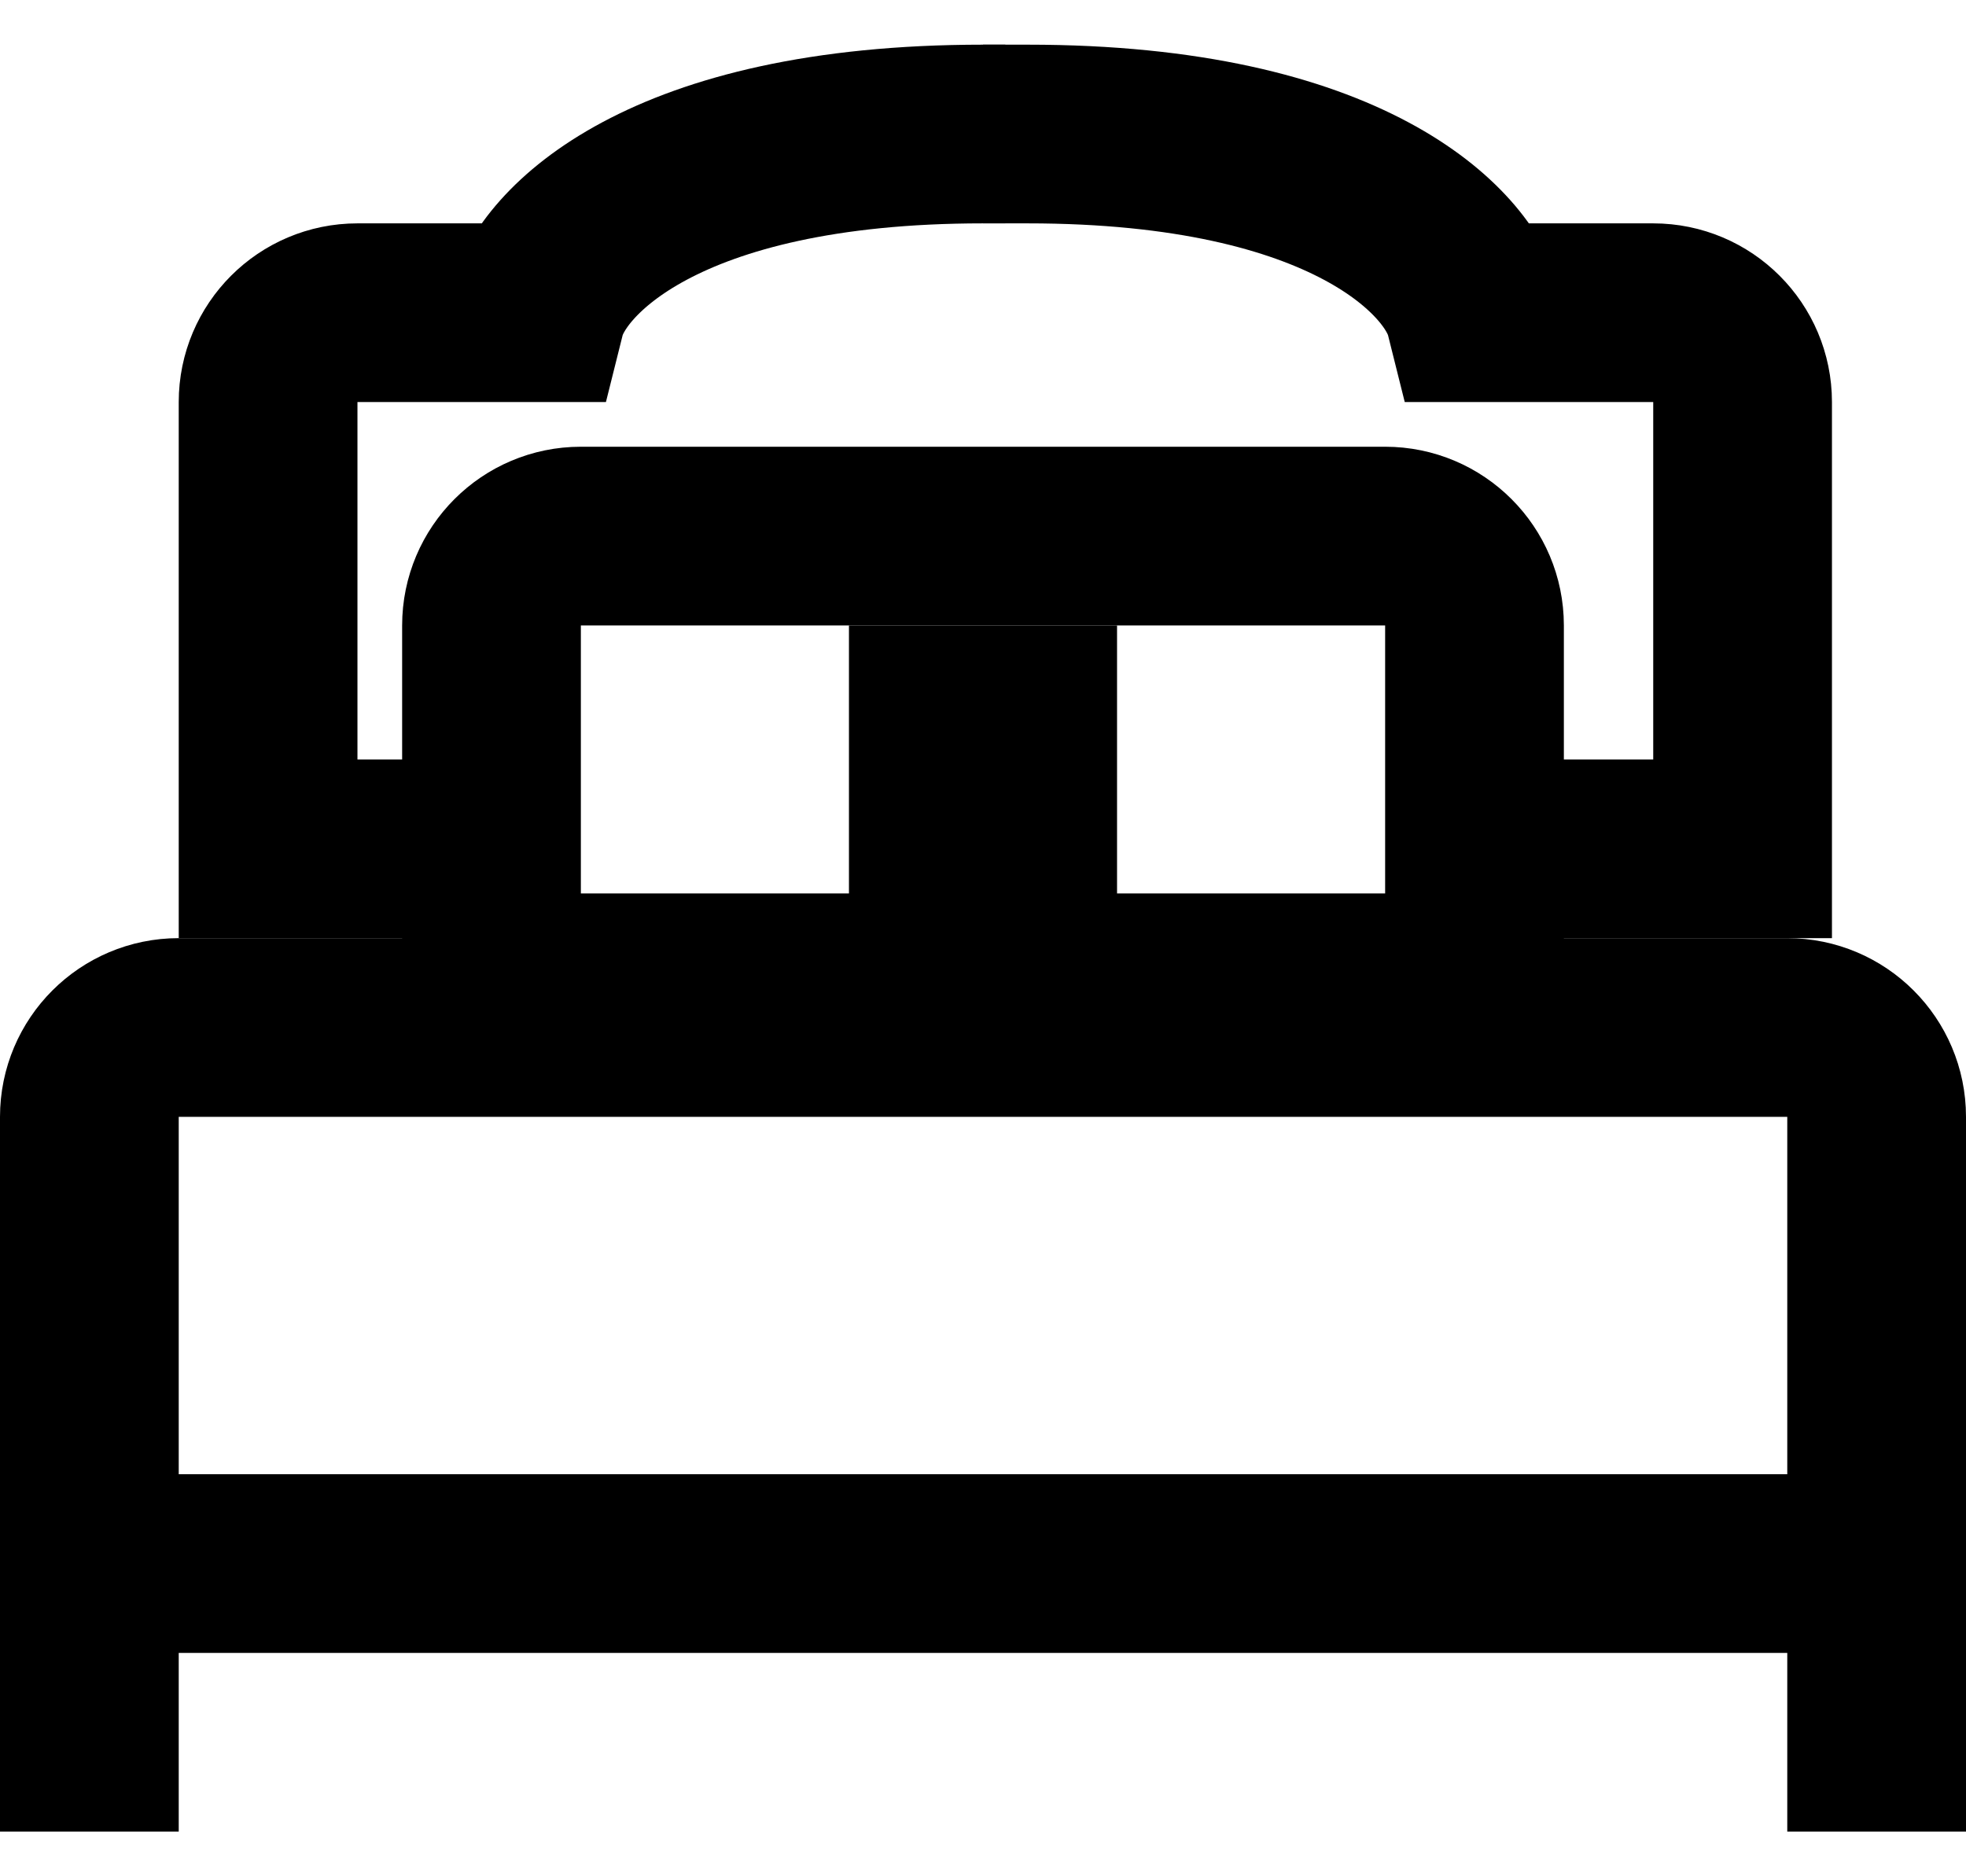<svg width="22" height="21" viewBox="0 0 22 21" fill="none" xmlns="http://www.w3.org/2000/svg">
<path d="M1 20.5V17.5H21V20.5M1 17V12.5C1 11.948 1.448 11.5 2 11.5H20C20.552 11.5 21 11.948 21 12.5V17" stroke="black" stroke-width="2"/>
<path d="M5.5 7C5.5 6.448 5.948 6 6.5 6H15.5C16.052 6 16.5 6.448 16.5 7V11H5.5V7Z" stroke="black" stroke-width="2"/>
<rect x="9.5" y="7" width="3" height="4" fill="black"/>
<path d="M5.5 9.5H3V4.5C3 3.948 3.448 3.5 4 3.5H6C6.167 2.833 7.4 1.5 11 1.5H11.25" stroke="black" stroke-width="2"/>
<path d="M17 9.5H19.5V4.5C19.5 3.948 19.052 3.5 18.5 3.5H16.5C16.333 2.833 15.1 1.5 11.5 1.5H11" stroke="black" stroke-width="2"/>
</svg>
